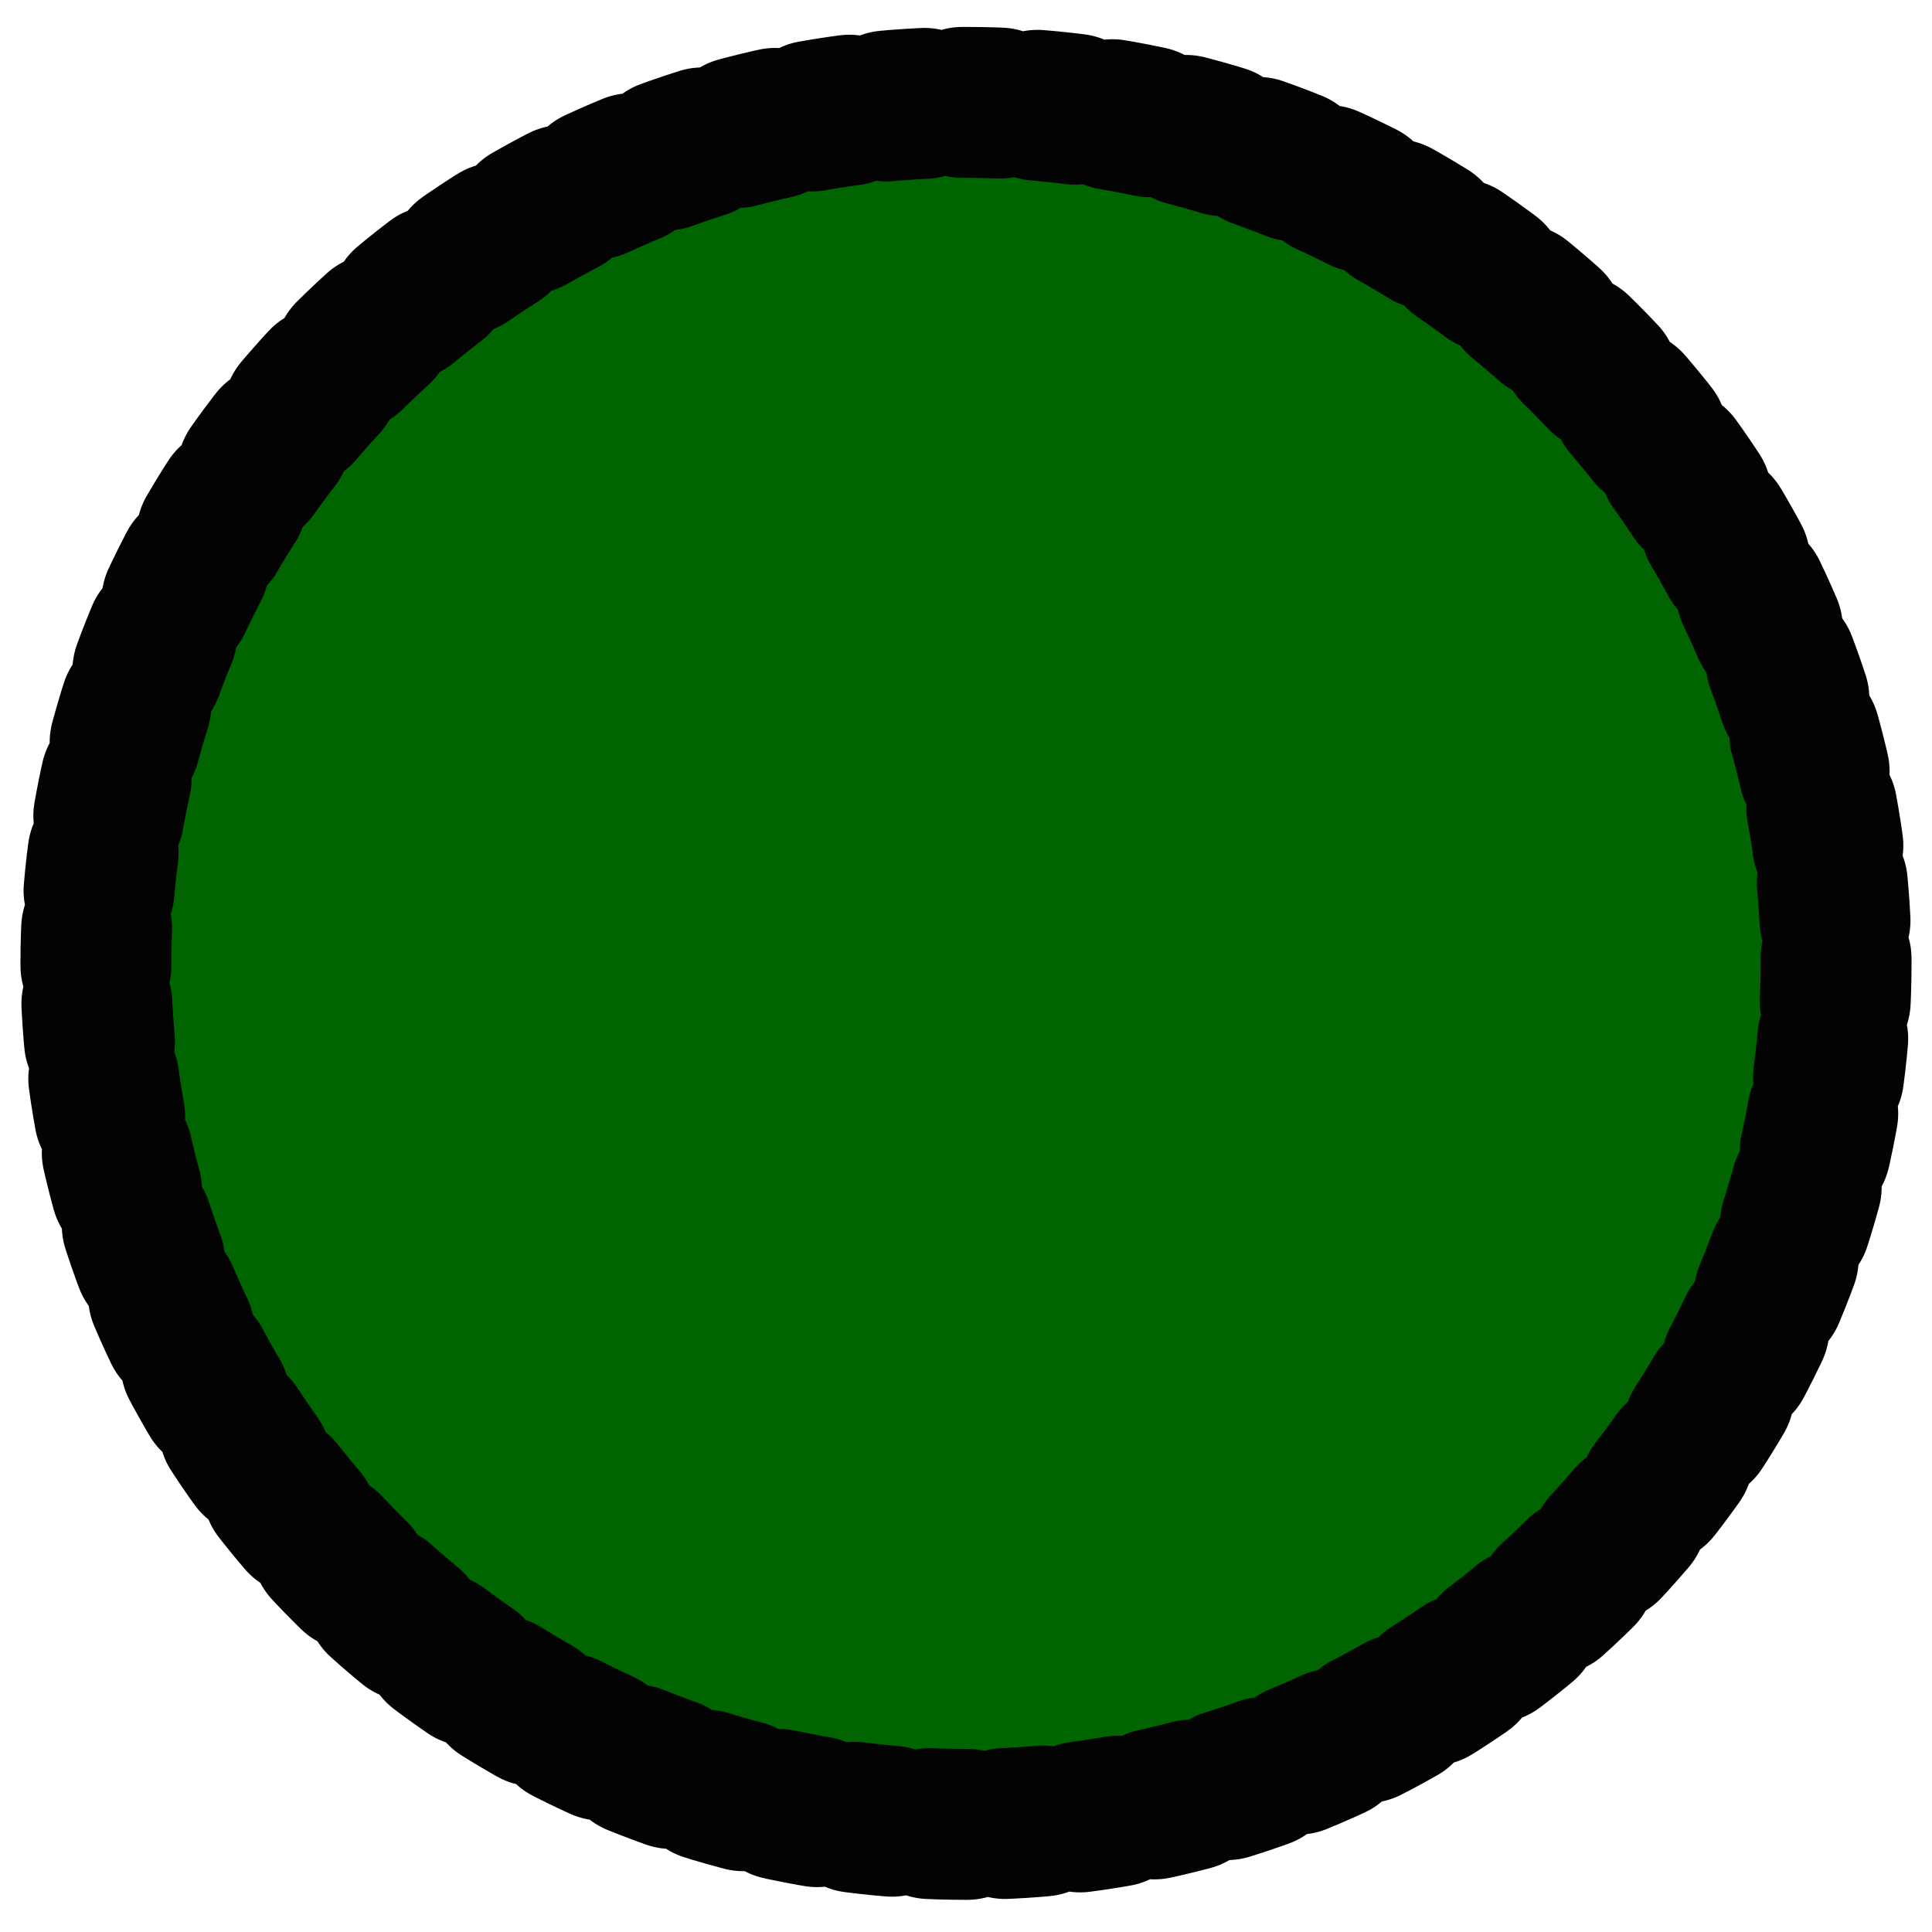<?xml version="1.0" encoding="UTF-8" standalone="no"?>
<!-- Created with Inkscape (http://www.inkscape.org/) -->

<svg
   xmlns:dc="http://purl.org/dc/elements/1.1/"
   xmlns:cc="http://creativecommons.org/ns#"
   xmlns:rdf="http://www.w3.org/1999/02/22-rdf-syntax-ns#"
   xmlns:svg="http://www.w3.org/2000/svg"
   xmlns="http://www.w3.org/2000/svg"
   xmlns:sodipodi="http://sodipodi.sourceforge.net/DTD/sodipodi-0.dtd"
   xmlns:inkscape="http://www.inkscape.org/namespaces/inkscape"
   version="1.1"
   id="svg2"
   width="17"
   height="17"
   viewBox="0 0 17 17"
   sodipodi:docname="point_vert.svg"
   inkscape:export-filename="/home/yann/Documents/sites/meteohotline/meteohotline2019/limites_departements_communes/image/point_darkgreen.png"
   inkscape:export-xdpi="96"
   inkscape:export-ydpi="96"
   inkscape:version="0.92.3 (2405546, 2018-03-11)">
  <defs
     id="defs6" />
  <sodipodi:namedview
     pagecolor="#ffffff"
     bordercolor="#666666"
     borderopacity="1"
     objecttolerance="10"
     gridtolerance="10"
     guidetolerance="10"
     inkscape:pageopacity="0"
     inkscape:pageshadow="2"
     inkscape:window-width="1920"
     inkscape:window-height="1025"
     id="namedview4"
     showgrid="false"
     inkscape:zoom="25.547051"
     inkscape:cx="12.575864"
     inkscape:cy="7.7311308"
     inkscape:window-x="1920"
     inkscape:window-y="27"
     inkscape:window-maximized="1"
     inkscape:current-layer="layer3" />
  <g
     inkscape:groupmode="layer"
     id="layer1"
     inkscape:label="Layer 1"
     style="display:inline" />
  <g
     inkscape:groupmode="layer"
     id="layer2"
     inkscape:label="Layer 2"
     style="display:none">
    <ellipse
       style="opacity:1;fill:#adff2f;fill-opacity:1;stroke:#030303;stroke-width:1.328;stroke-linecap:round;stroke-linejoin:miter;stroke-miterlimit:4;stroke-dasharray:0.332, 0.332;stroke-dashoffset:0;stroke-opacity:1"
       id="path817"
       cx="8.5"
       cy="8.477"
       rx="7.656"
       ry="7.576" />
  </g>
  <g
     inkscape:groupmode="layer"
     id="layer3"
     inkscape:label="Layer 3"
     style="display:none">
    <ellipse
       style="display:inline;opacity:1;fill:#1e90ff;fill-opacity:1;stroke:#030303;stroke-width:1.328;stroke-linecap:round;stroke-linejoin:miter;stroke-miterlimit:4;stroke-dasharray:0.332, 0.332;stroke-dashoffset:0;stroke-opacity:1"
       id="path817-7"
       cx="8.5"
       cy="8.477"
       rx="7.656"
       ry="7.576" />
  </g>
  <g
     inkscape:groupmode="layer"
     id="layer4"
     inkscape:label="Layer 4"
     style="display:inline">
    <ellipse
       style="display:inline;opacity:1;fill:#006400;fill-opacity:1;stroke:#030303;stroke-width:1.328;stroke-linecap:round;stroke-linejoin:miter;stroke-miterlimit:4;stroke-dasharray:0.332, 0.332;stroke-dashoffset:0;stroke-opacity:1"
       id="path817-5"
       cx="8.5"
       cy="8.477"
       rx="7.656"
       ry="7.576" />
  </g>
</svg>
